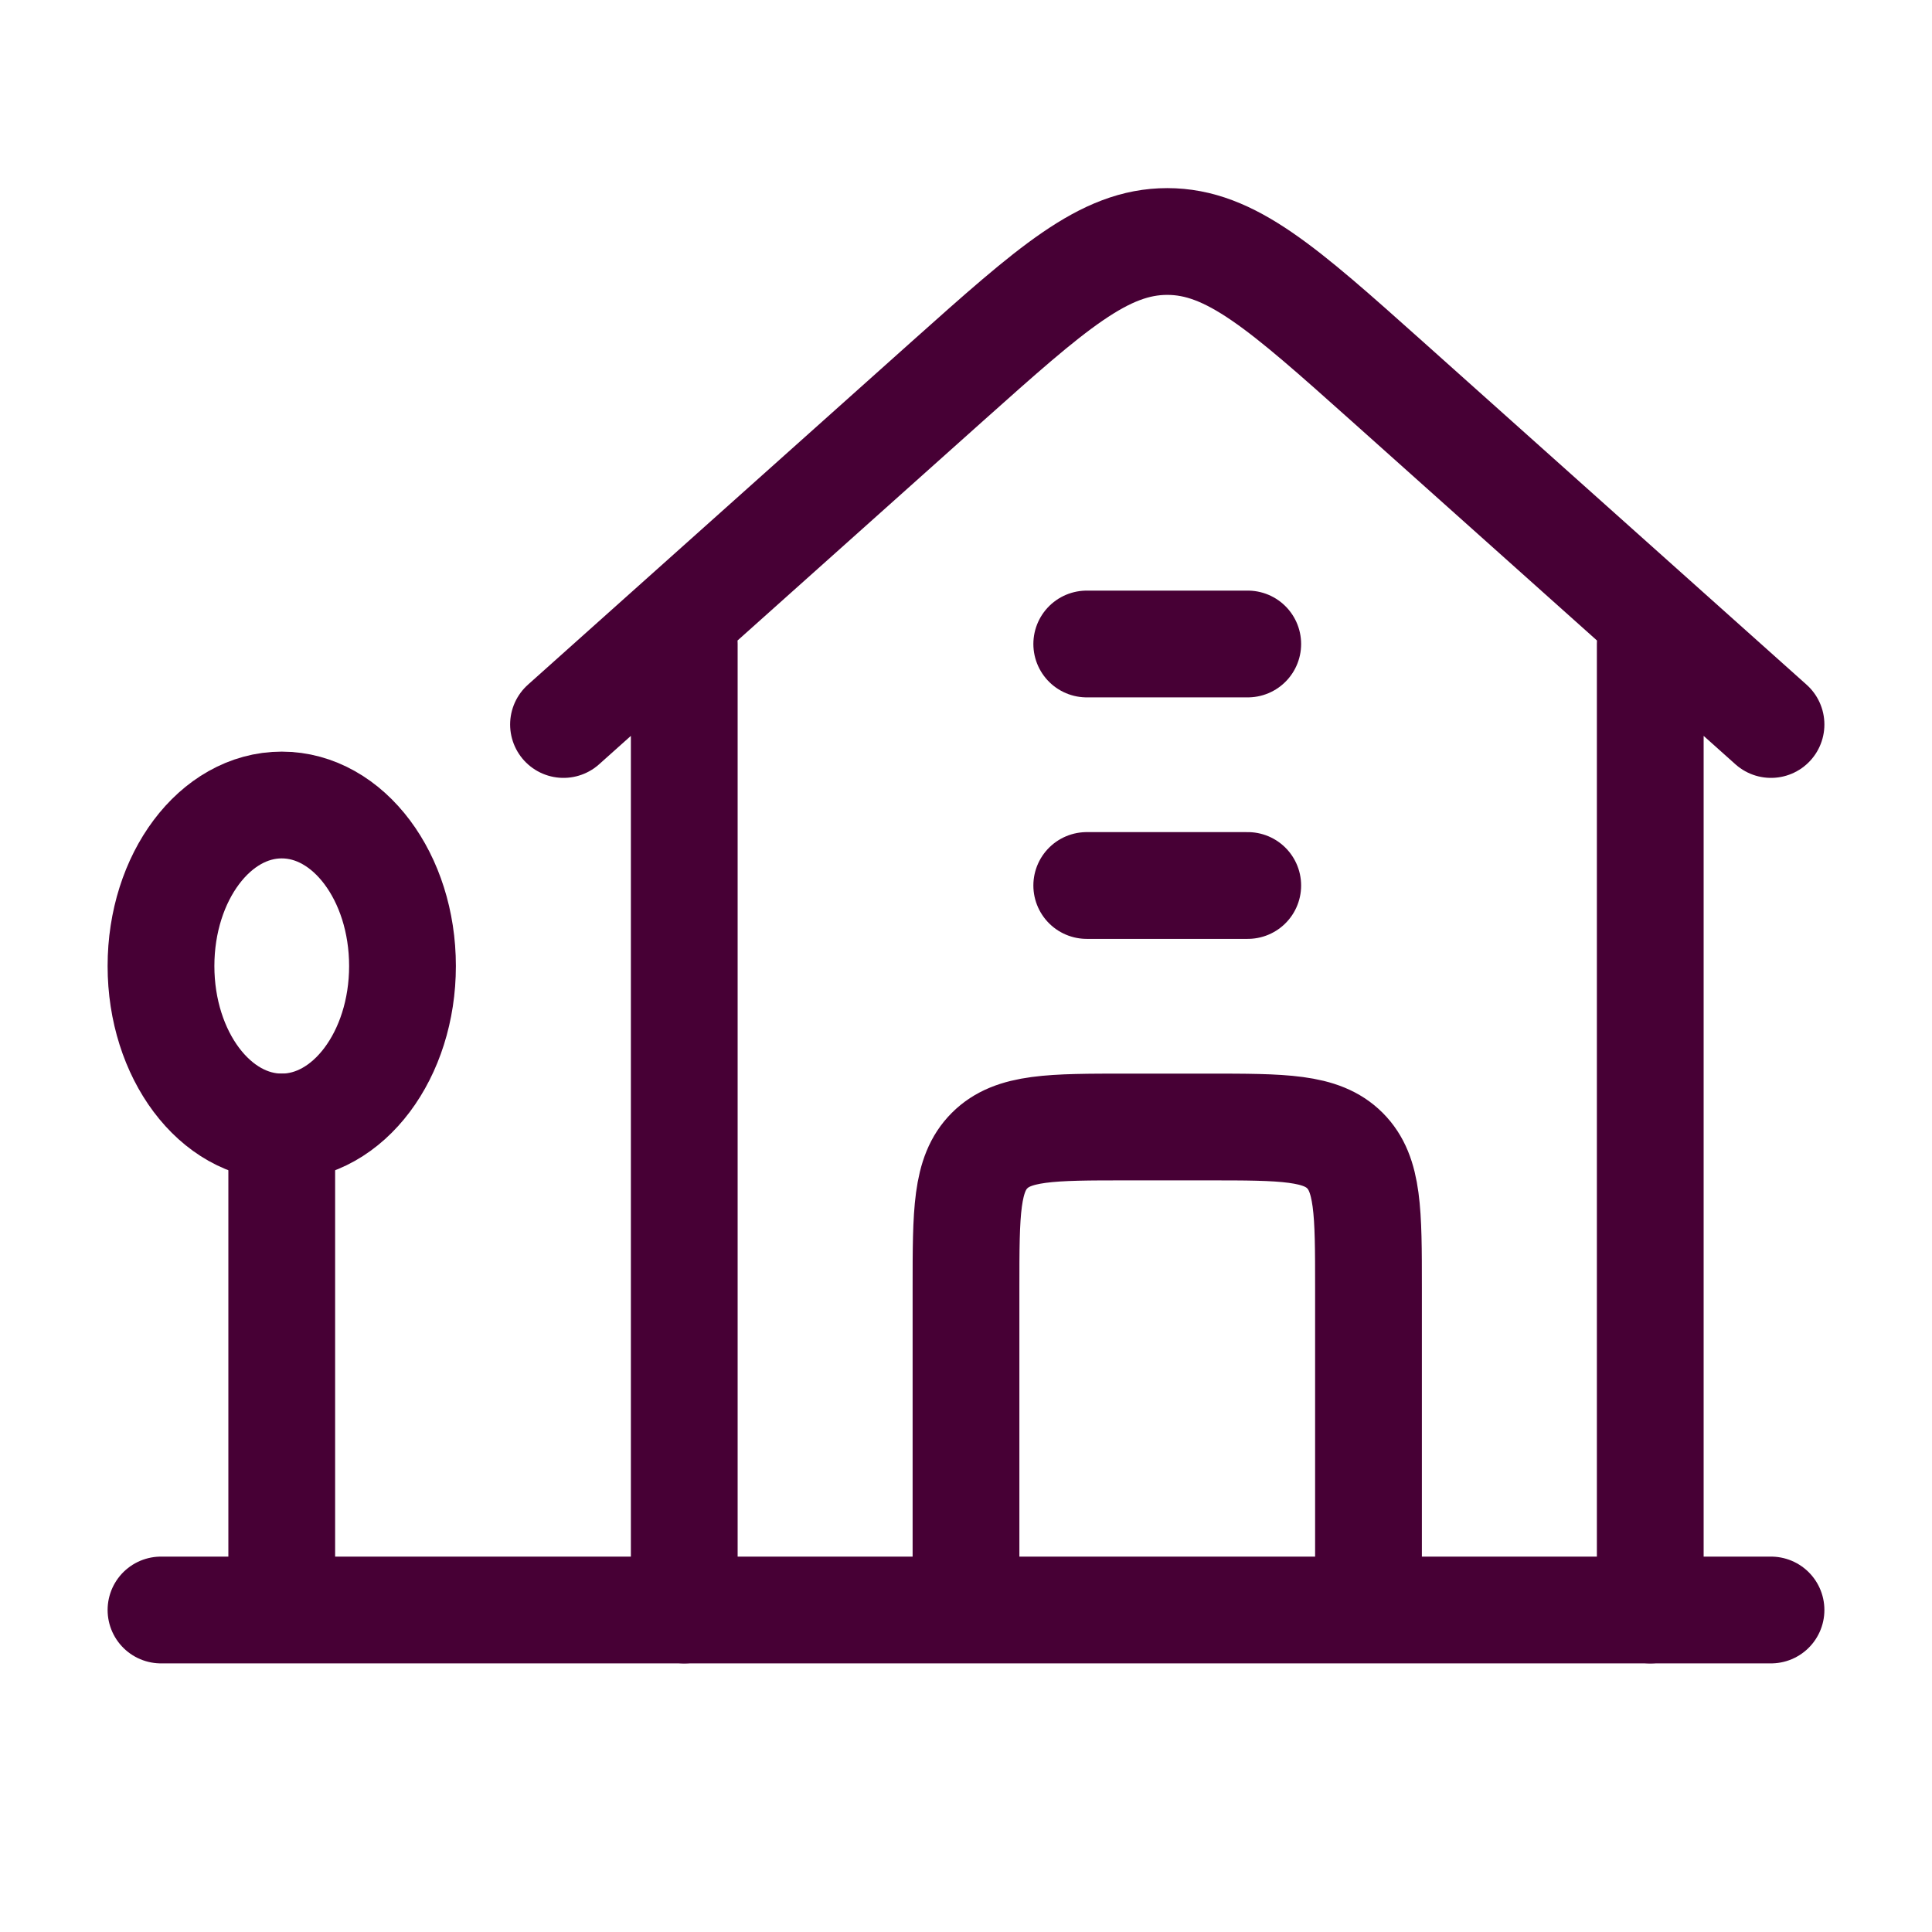 <svg width="76" height="76" viewBox="0 0 76 76" fill="none" xmlns="http://www.w3.org/2000/svg">
<path d="M22.167 28.5L37.272 14.994C41.376 11.33 43.425 9.5 45.917 9.5C48.409 9.5 50.461 11.33 54.562 14.994L69.667 28.5M26.917 25.333V63.333M64.917 63.333V25.333" stroke="#470035" stroke-width="4.2" stroke-linecap="round" stroke-linejoin="round"/>
<path d="M11.083 44.333C13.707 44.333 15.833 41.498 15.833 38C15.833 34.502 13.707 31.667 11.083 31.667C8.46 31.667 6.333 34.502 6.333 38C6.333 41.498 8.46 44.333 11.083 44.333Z" stroke="#470035" stroke-width="4.2" stroke-linecap="round" stroke-linejoin="round"/>
<path d="M11.083 44.333V63.333M6.333 63.333H69.667M38 63.333V50.667C38 47.68 38 46.189 38.928 45.261C39.856 44.333 41.347 44.333 44.333 44.333H47.5C50.486 44.333 51.978 44.333 52.906 45.261C53.833 46.189 53.833 47.68 53.833 50.667V63.333M42.75 34.833H49.083M42.75 25.333H49.083" stroke="#470035" stroke-width="4.2" stroke-linecap="round" stroke-linejoin="round"/>
</svg>
